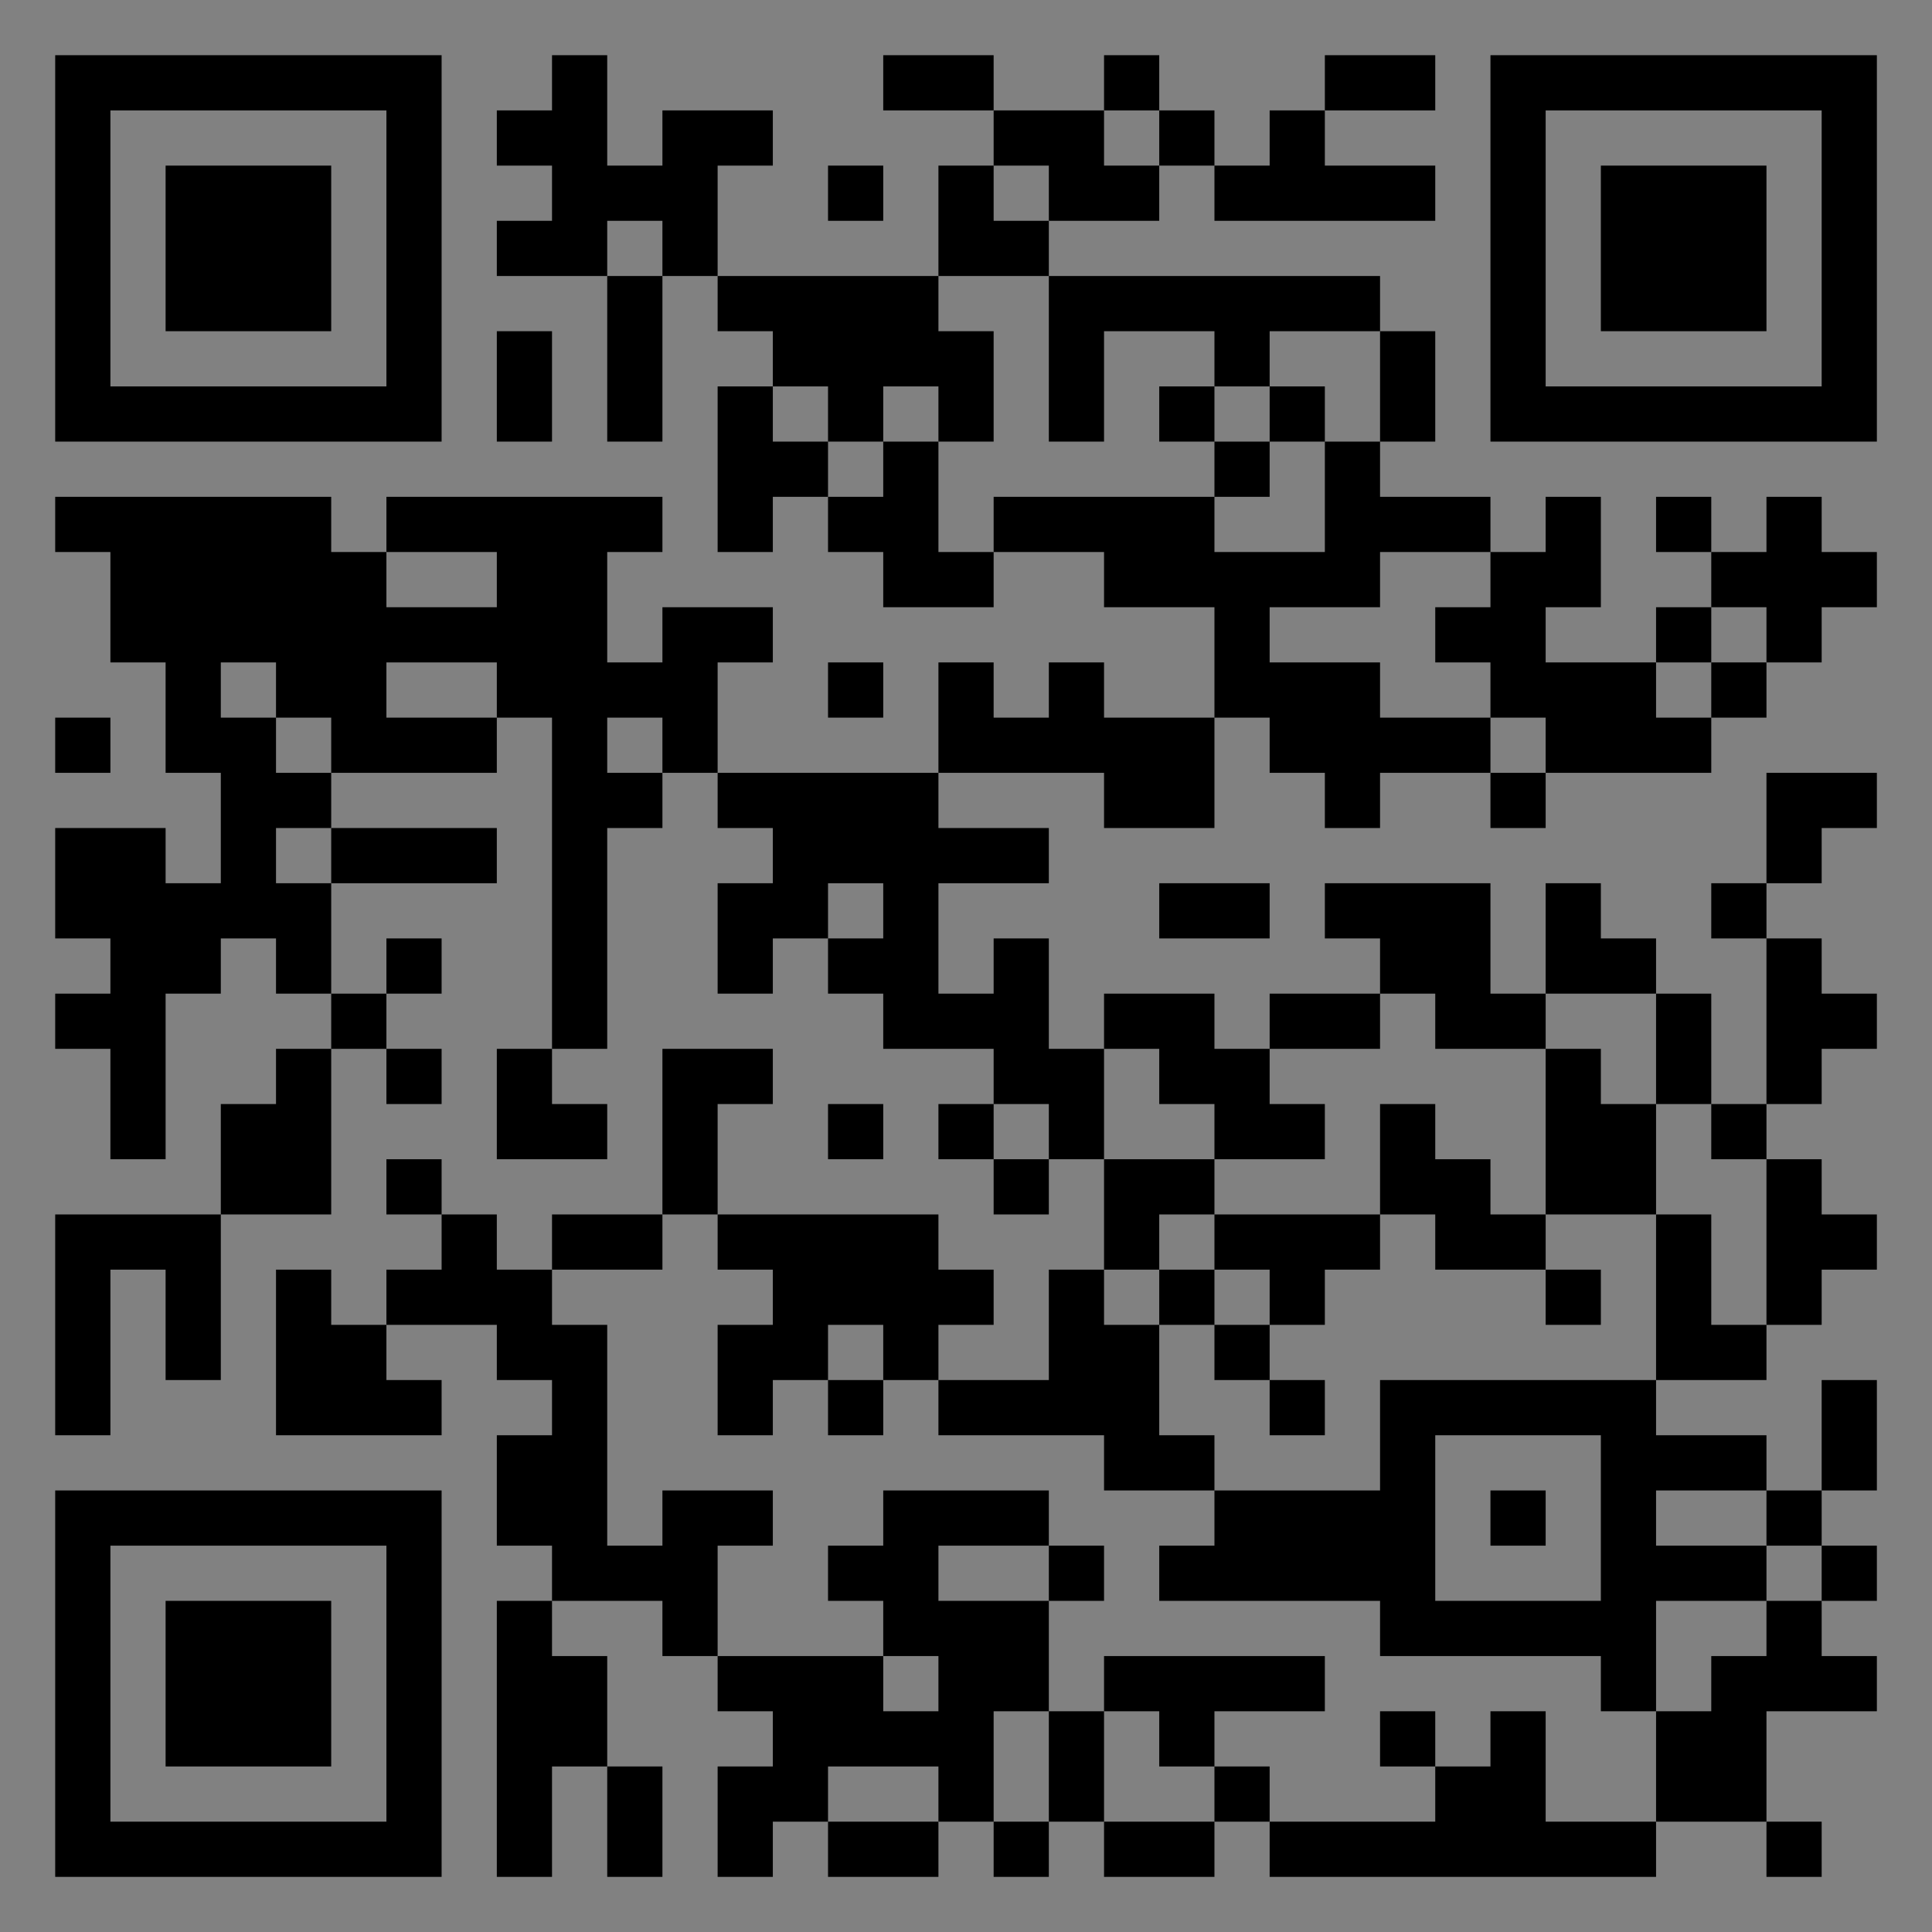 <?xml version="1.0" encoding="UTF-8"?>
<svg xmlns="http://www.w3.org/2000/svg" version="1.1" width="400" height="400" viewBox="0 0 400 400"><rect x="0" y="0" width="400" height="400" fill="#808080" stroke="none"/><rect x="0" y="0" width="400" height="400" fill="#ffffff" fill-opacity="0.01"/><g transform="scale(11.429)"><g transform="translate(1.000,1.000)"><path fill-rule="evenodd" d="M9 0L9 1L8 1L8 2L9 2L9 3L8 3L8 4L10 4L10 7L11 7L11 4L12 4L12 5L13 5L13 6L12 6L12 9L13 9L13 8L14 8L14 9L15 9L15 10L17 10L17 9L19 9L19 10L21 10L21 12L19 12L19 11L18 11L18 12L17 12L17 11L16 11L16 13L12 13L12 11L13 11L13 10L11 10L11 11L10 11L10 9L11 9L11 8L6 8L6 9L5 9L5 8L0 8L0 9L1 9L1 11L2 11L2 13L3 13L3 15L2 15L2 14L0 14L0 16L1 16L1 17L0 17L0 18L1 18L1 20L2 20L2 17L3 17L3 16L4 16L4 17L5 17L5 18L4 18L4 19L3 19L3 21L0 21L0 25L1 25L1 22L2 22L2 24L3 24L3 21L5 21L5 18L6 18L6 19L7 19L7 18L6 18L6 17L7 17L7 16L6 16L6 17L5 17L5 15L8 15L8 14L5 14L5 13L8 13L8 12L9 12L9 18L8 18L8 20L10 20L10 19L9 19L9 18L10 18L10 14L11 14L11 13L12 13L12 14L13 14L13 15L12 15L12 17L13 17L13 16L14 16L14 17L15 17L15 18L17 18L17 19L16 19L16 20L17 20L17 21L18 21L18 20L19 20L19 22L18 22L18 24L16 24L16 23L17 23L17 22L16 22L16 21L12 21L12 19L13 19L13 18L11 18L11 21L9 21L9 22L8 22L8 21L7 21L7 20L6 20L6 21L7 21L7 22L6 22L6 23L5 23L5 22L4 22L4 25L7 25L7 24L6 24L6 23L8 23L8 24L9 24L9 25L8 25L8 27L9 27L9 28L8 28L8 33L9 33L9 31L10 31L10 33L11 33L11 31L10 31L10 29L9 29L9 28L11 28L11 29L12 29L12 30L13 30L13 31L12 31L12 33L13 33L13 32L14 32L14 33L16 33L16 32L17 32L17 33L18 33L18 32L19 32L19 33L21 33L21 32L22 32L22 33L29 33L29 32L31 32L31 33L32 33L32 32L31 32L31 30L33 30L33 29L32 29L32 28L33 28L33 27L32 27L32 26L33 26L33 24L32 24L32 26L31 26L31 25L29 25L29 24L31 24L31 23L32 23L32 22L33 22L33 21L32 21L32 20L31 20L31 19L32 19L32 18L33 18L33 17L32 17L32 16L31 16L31 15L32 15L32 14L33 14L33 13L31 13L31 15L30 15L30 16L31 16L31 19L30 19L30 17L29 17L29 16L28 16L28 15L27 15L27 17L26 17L26 15L23 15L23 16L24 16L24 17L22 17L22 18L21 18L21 17L19 17L19 18L18 18L18 16L17 16L17 17L16 17L16 15L18 15L18 14L16 14L16 13L19 13L19 14L21 14L21 12L22 12L22 13L23 13L23 14L24 14L24 13L26 13L26 14L27 14L27 13L30 13L30 12L31 12L31 11L32 11L32 10L33 10L33 9L32 9L32 8L31 8L31 9L30 9L30 8L29 8L29 9L30 9L30 10L29 10L29 11L27 11L27 10L28 10L28 8L27 8L27 9L26 9L26 8L24 8L24 7L25 7L25 5L24 5L24 4L18 4L18 3L20 3L20 2L21 2L21 3L25 3L25 2L23 2L23 1L25 1L25 0L23 0L23 1L22 1L22 2L21 2L21 1L20 1L20 0L19 0L19 1L17 1L17 0L15 0L15 1L17 1L17 2L16 2L16 4L12 4L12 2L13 2L13 1L11 1L11 2L10 2L10 0ZM19 1L19 2L20 2L20 1ZM14 2L14 3L15 3L15 2ZM17 2L17 3L18 3L18 2ZM10 3L10 4L11 4L11 3ZM16 4L16 5L17 5L17 7L16 7L16 6L15 6L15 7L14 7L14 6L13 6L13 7L14 7L14 8L15 8L15 7L16 7L16 9L17 9L17 8L21 8L21 9L23 9L23 7L24 7L24 5L22 5L22 6L21 6L21 5L19 5L19 7L18 7L18 4ZM8 5L8 7L9 7L9 5ZM20 6L20 7L21 7L21 8L22 8L22 7L23 7L23 6L22 6L22 7L21 7L21 6ZM6 9L6 10L8 10L8 9ZM24 9L24 10L22 10L22 11L24 11L24 12L26 12L26 13L27 13L27 12L26 12L26 11L25 11L25 10L26 10L26 9ZM30 10L30 11L29 11L29 12L30 12L30 11L31 11L31 10ZM3 11L3 12L4 12L4 13L5 13L5 12L4 12L4 11ZM6 11L6 12L8 12L8 11ZM14 11L14 12L15 12L15 11ZM0 12L0 13L1 13L1 12ZM10 12L10 13L11 13L11 12ZM4 14L4 15L5 15L5 14ZM14 15L14 16L15 16L15 15ZM20 15L20 16L22 16L22 15ZM24 17L24 18L22 18L22 19L23 19L23 20L21 20L21 19L20 19L20 18L19 18L19 20L21 20L21 21L20 21L20 22L19 22L19 23L20 23L20 25L21 25L21 26L19 26L19 25L16 25L16 24L15 24L15 23L14 23L14 24L13 24L13 25L12 25L12 23L13 23L13 22L12 22L12 21L11 21L11 22L9 22L9 23L10 23L10 27L11 27L11 26L13 26L13 27L12 27L12 29L15 29L15 30L16 30L16 29L15 29L15 28L14 28L14 27L15 27L15 26L18 26L18 27L16 27L16 28L18 28L18 30L17 30L17 32L18 32L18 30L19 30L19 32L21 32L21 31L22 31L22 32L25 32L25 31L26 31L26 30L27 30L27 32L29 32L29 30L30 30L30 29L31 29L31 28L32 28L32 27L31 27L31 26L29 26L29 27L31 27L31 28L29 28L29 30L28 30L28 29L24 29L24 28L20 28L20 27L21 27L21 26L24 26L24 24L29 24L29 21L30 21L30 23L31 23L31 20L30 20L30 19L29 19L29 17L27 17L27 18L25 18L25 17ZM27 18L27 21L26 21L26 20L25 20L25 19L24 19L24 21L21 21L21 22L20 22L20 23L21 23L21 24L22 24L22 25L23 25L23 24L22 24L22 23L23 23L23 22L24 22L24 21L25 21L25 22L27 22L27 23L28 23L28 22L27 22L27 21L29 21L29 19L28 19L28 18ZM14 19L14 20L15 20L15 19ZM17 19L17 20L18 20L18 19ZM21 22L21 23L22 23L22 22ZM14 24L14 25L15 25L15 24ZM25 25L25 28L28 28L28 25ZM26 26L26 27L27 27L27 26ZM18 27L18 28L19 28L19 27ZM19 29L19 30L20 30L20 31L21 31L21 30L23 30L23 29ZM24 30L24 31L25 31L25 30ZM14 31L14 32L16 32L16 31ZM0 0L0 7L7 7L7 0ZM1 1L1 6L6 6L6 1ZM2 2L2 5L5 5L5 2ZM33 0L26 0L26 7L33 7ZM32 1L27 1L27 6L32 6ZM31 2L28 2L28 5L31 5ZM0 33L7 33L7 26L0 26ZM1 32L6 32L6 27L1 27ZM2 31L5 31L5 28L2 28Z" fill="#000000"/></g></g></svg>
